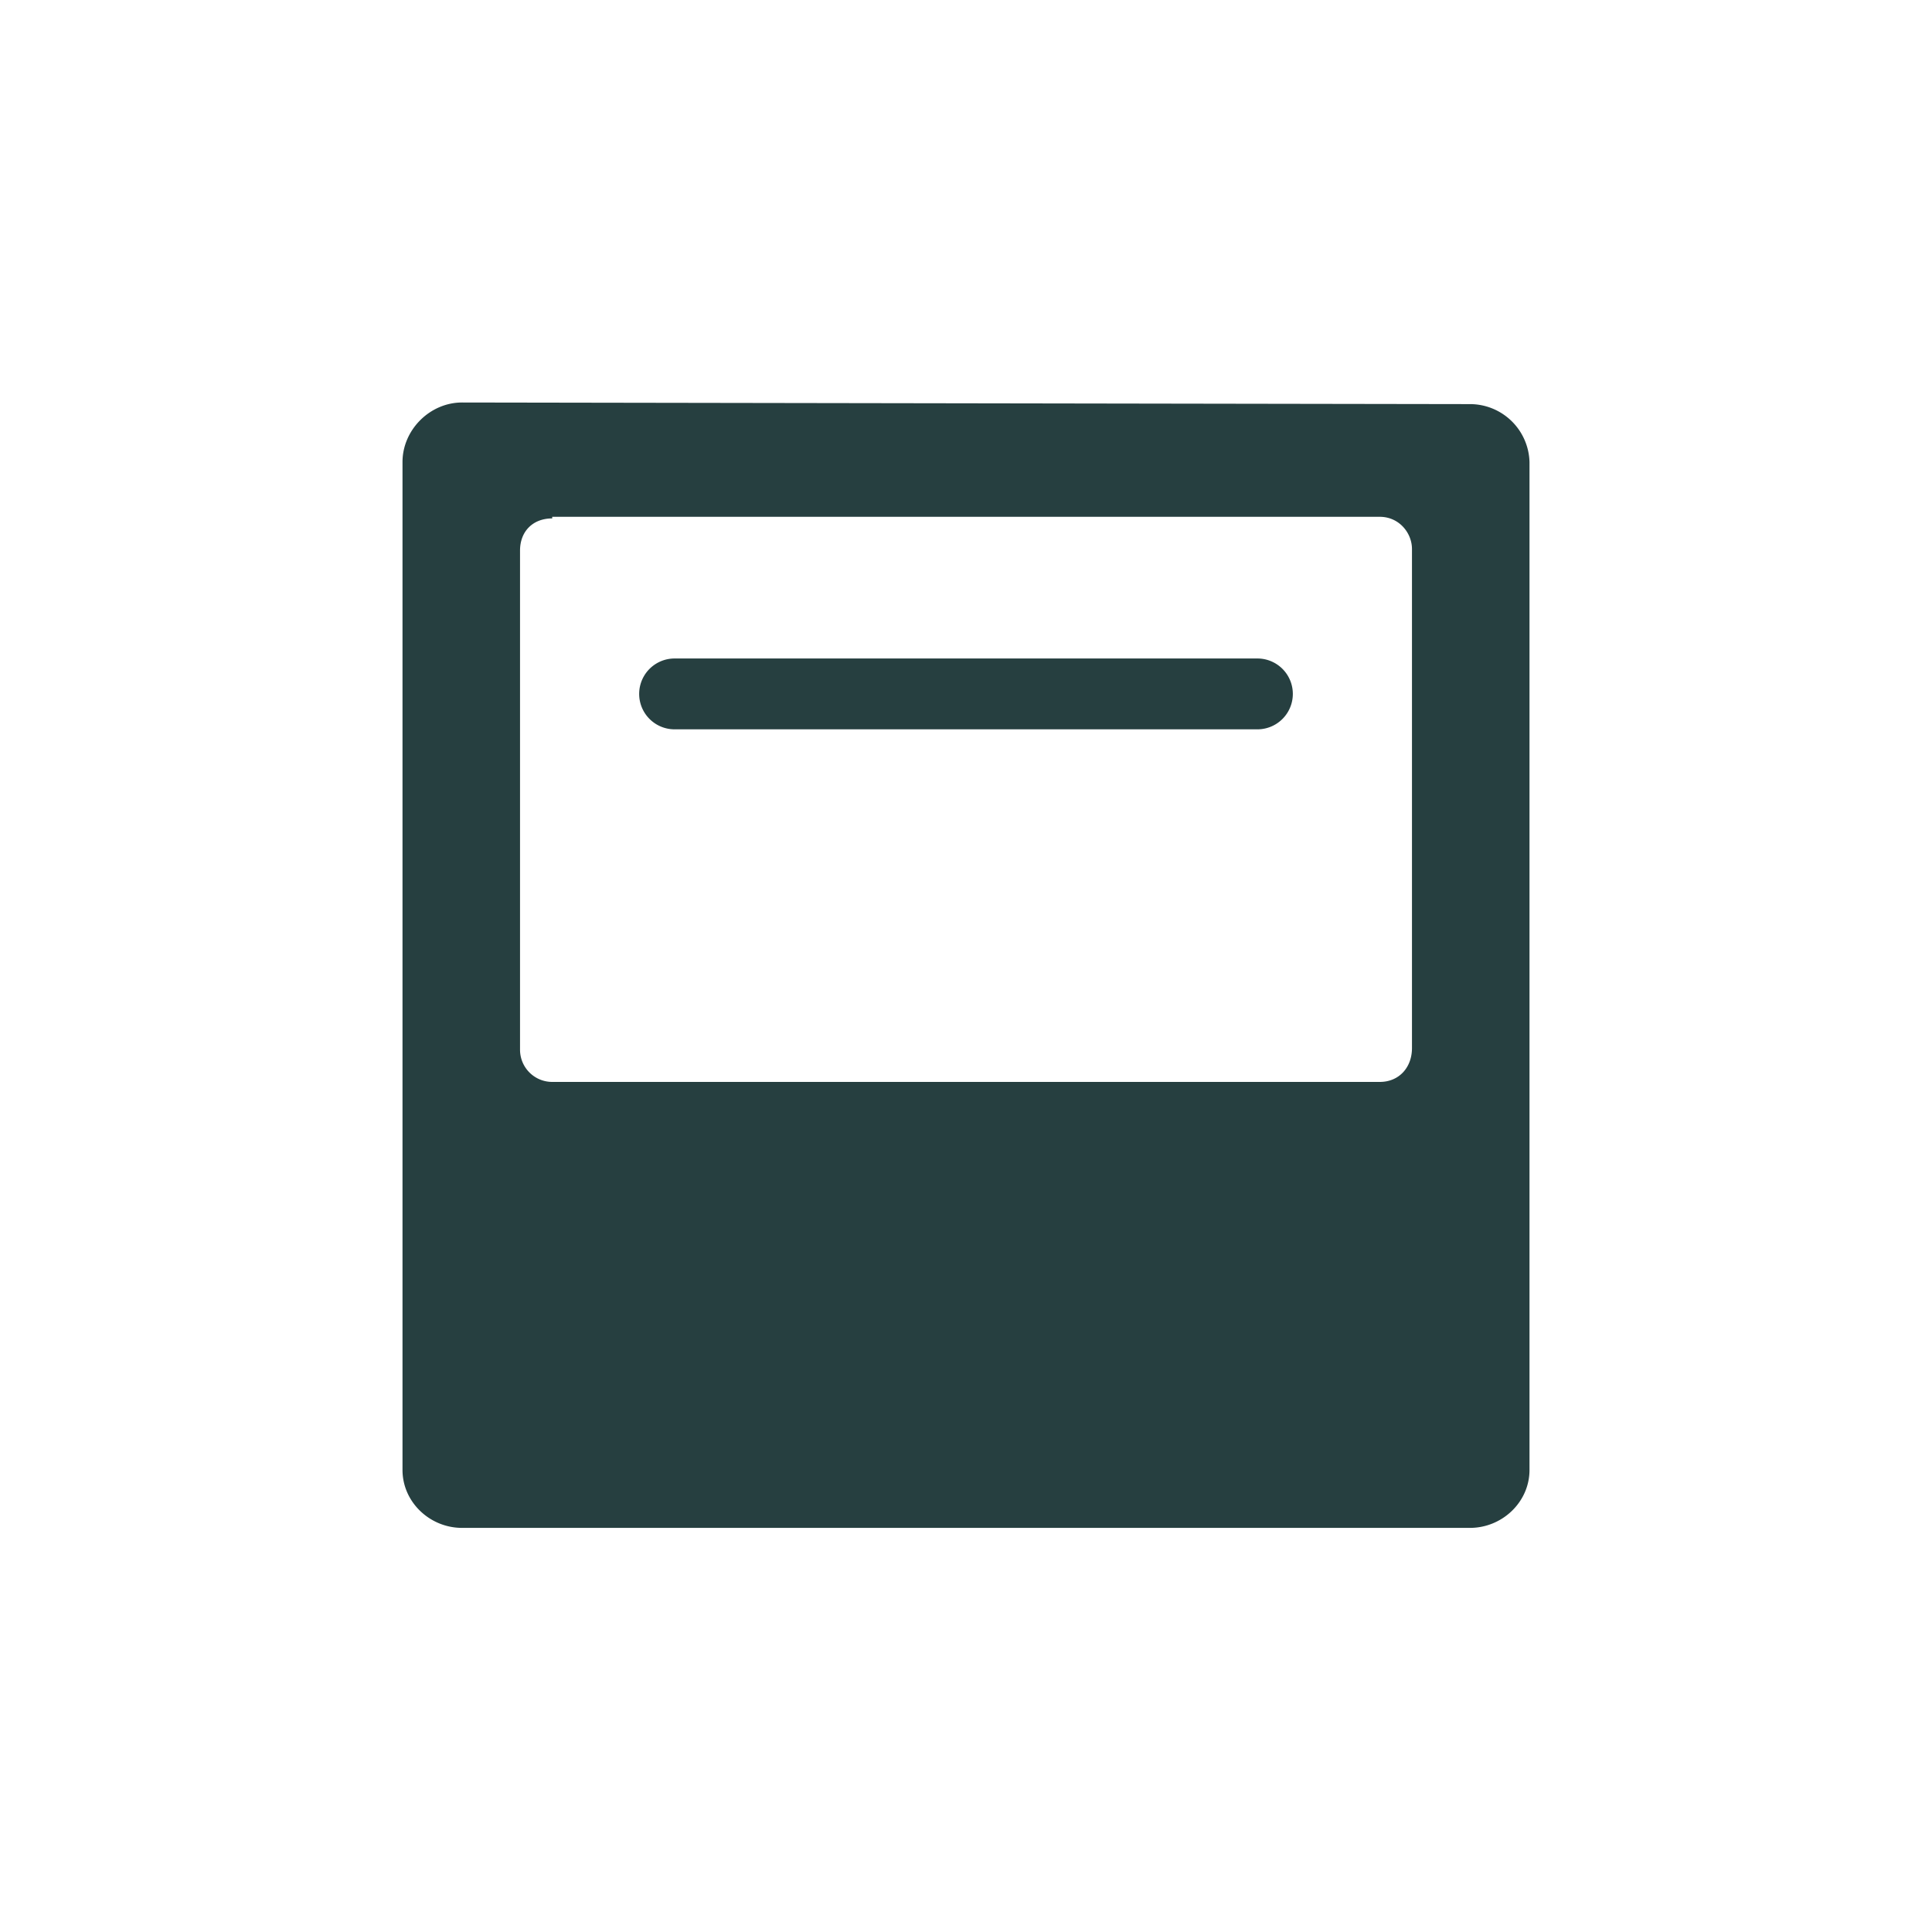 <svg xmlns="http://www.w3.org/2000/svg" width="120" height="120"><g fill="#263f40" color="#263f40" font-family="sans-serif" font-weight="400" white-space="normal"><path d="M28.7 25c-2 0-3.7 1.7-3.7 3.7v62.6c0 2 1.7 3.6 3.7 3.6h62.6c2 0 3.7-1.6 3.7-3.6V28.7a3.7 3.7 0 0 0-3.7-3.6zm5.6 7.1h51.4c1.2 0 2 1 2 2v31c0 1.2-.8 2.1-2 2.1H34.3a2 2 0 0 1-2-2v-31c0-1.2.8-2 2-2z" overflow="visible" style="line-height:normal;font-variant-ligatures:normal;font-variant-position:normal;font-variant-caps:normal;font-variant-numeric:normal;font-variant-alternates:normal;font-feature-settings:normal;text-indent:0;text-align:start;text-decoration-line:none;text-decoration-style:solid;text-decoration-color:#263f40;text-transform:none;text-orientation:mixed;shape-padding:0;isolation:auto;mix-blend-mode:normal"/><path d="M41.9 40.9a2.2 2.2 0 1 0 0 4.4h36.2a2.2 2.2 0 1 0 0-4.4z" overflow="visible" style="line-height:normal;font-variant-ligatures:normal;font-variant-position:normal;font-variant-caps:normal;font-variant-numeric:normal;font-variant-alternates:normal;font-feature-settings:normal;text-indent:0;text-align:start;text-decoration-line:none;text-decoration-style:solid;text-decoration-color:#263f40;text-transform:none;text-orientation:mixed;shape-padding:0;isolation:auto;mix-blend-mode:normal"/></g></svg>